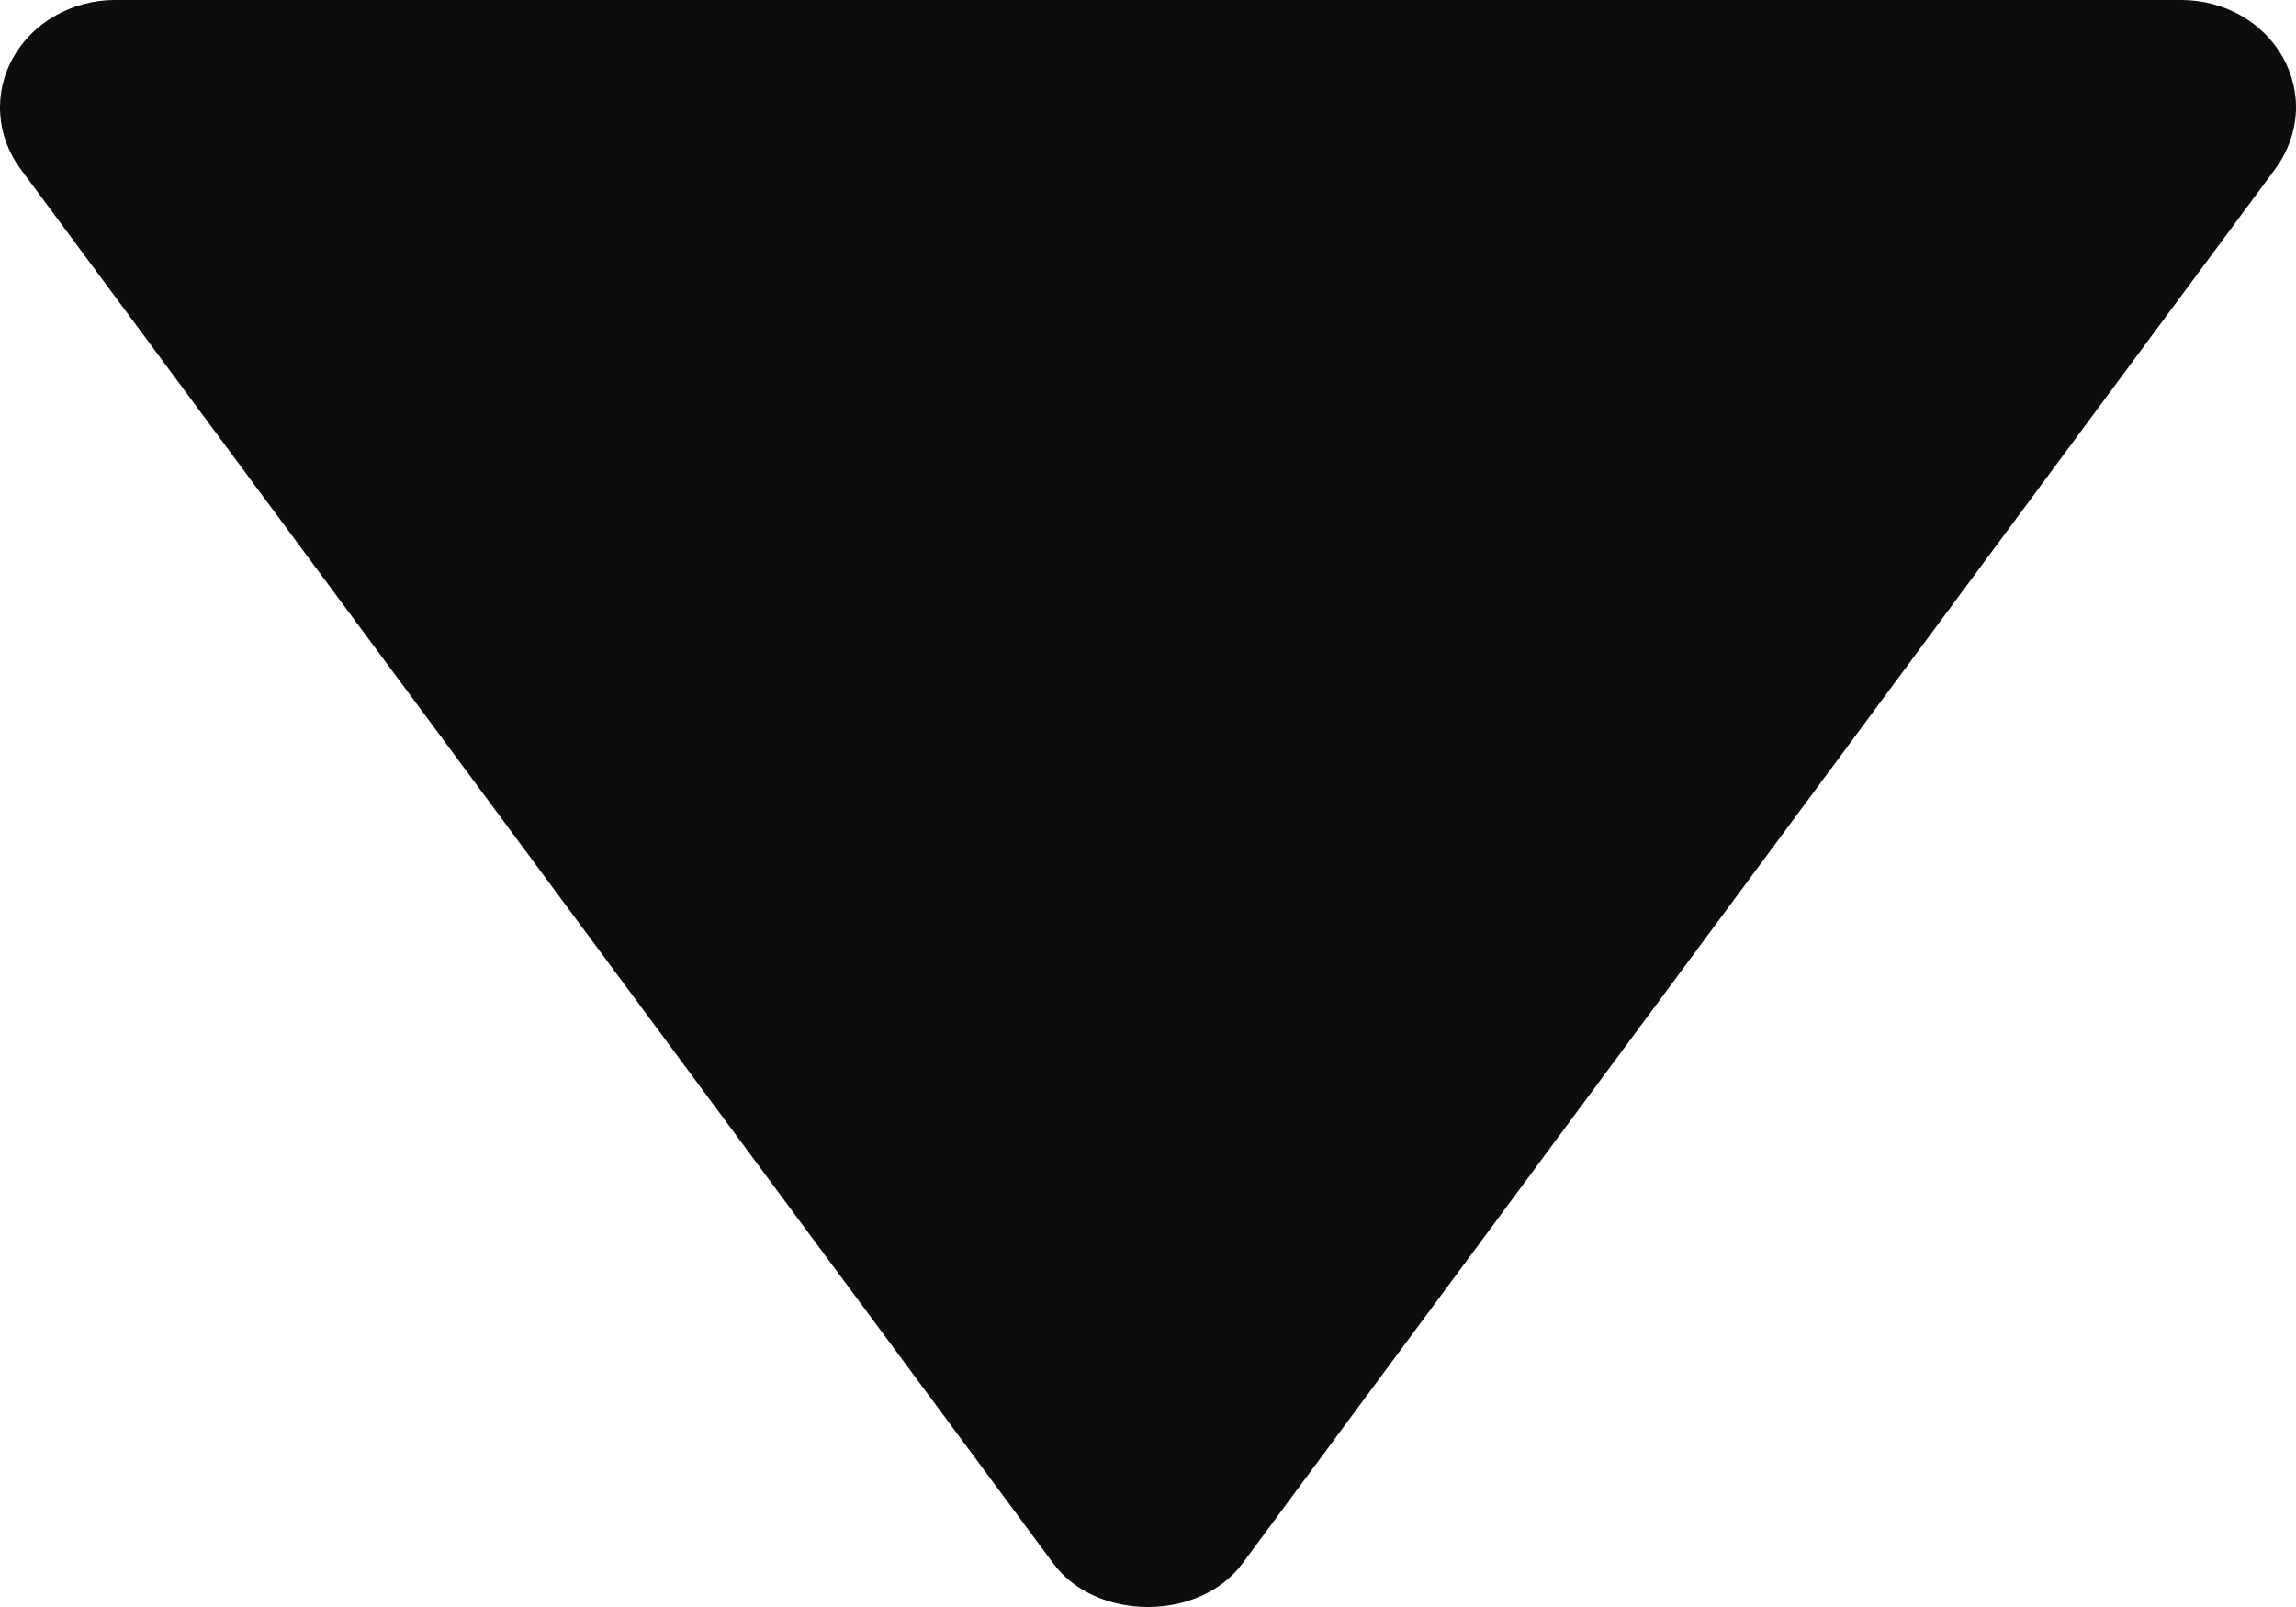 <svg width="10" height="7" viewBox="0 0 10 7" fill="none" xmlns="http://www.w3.org/2000/svg">
<path id="Vector" d="M9.5 9.53674e-07L0.499 9.53674e-07C0.408 0 0.319 0.024 0.241 0.068C0.163 0.112 0.1 0.175 0.057 0.251C0.015 0.326 -0.005 0.411 0.001 0.496C0.006 0.581 0.036 0.663 0.088 0.734L4.588 6.811C4.775 7.063 5.224 7.063 5.411 6.811L9.911 0.734C9.963 0.663 9.993 0.581 9.999 0.496C10.005 0.411 9.985 0.326 9.943 0.25C9.901 0.175 9.837 0.111 9.759 0.067C9.681 0.023 9.591 -0 9.5 9.53674e-07Z" fill="#0D0D0D"/>
</svg>
